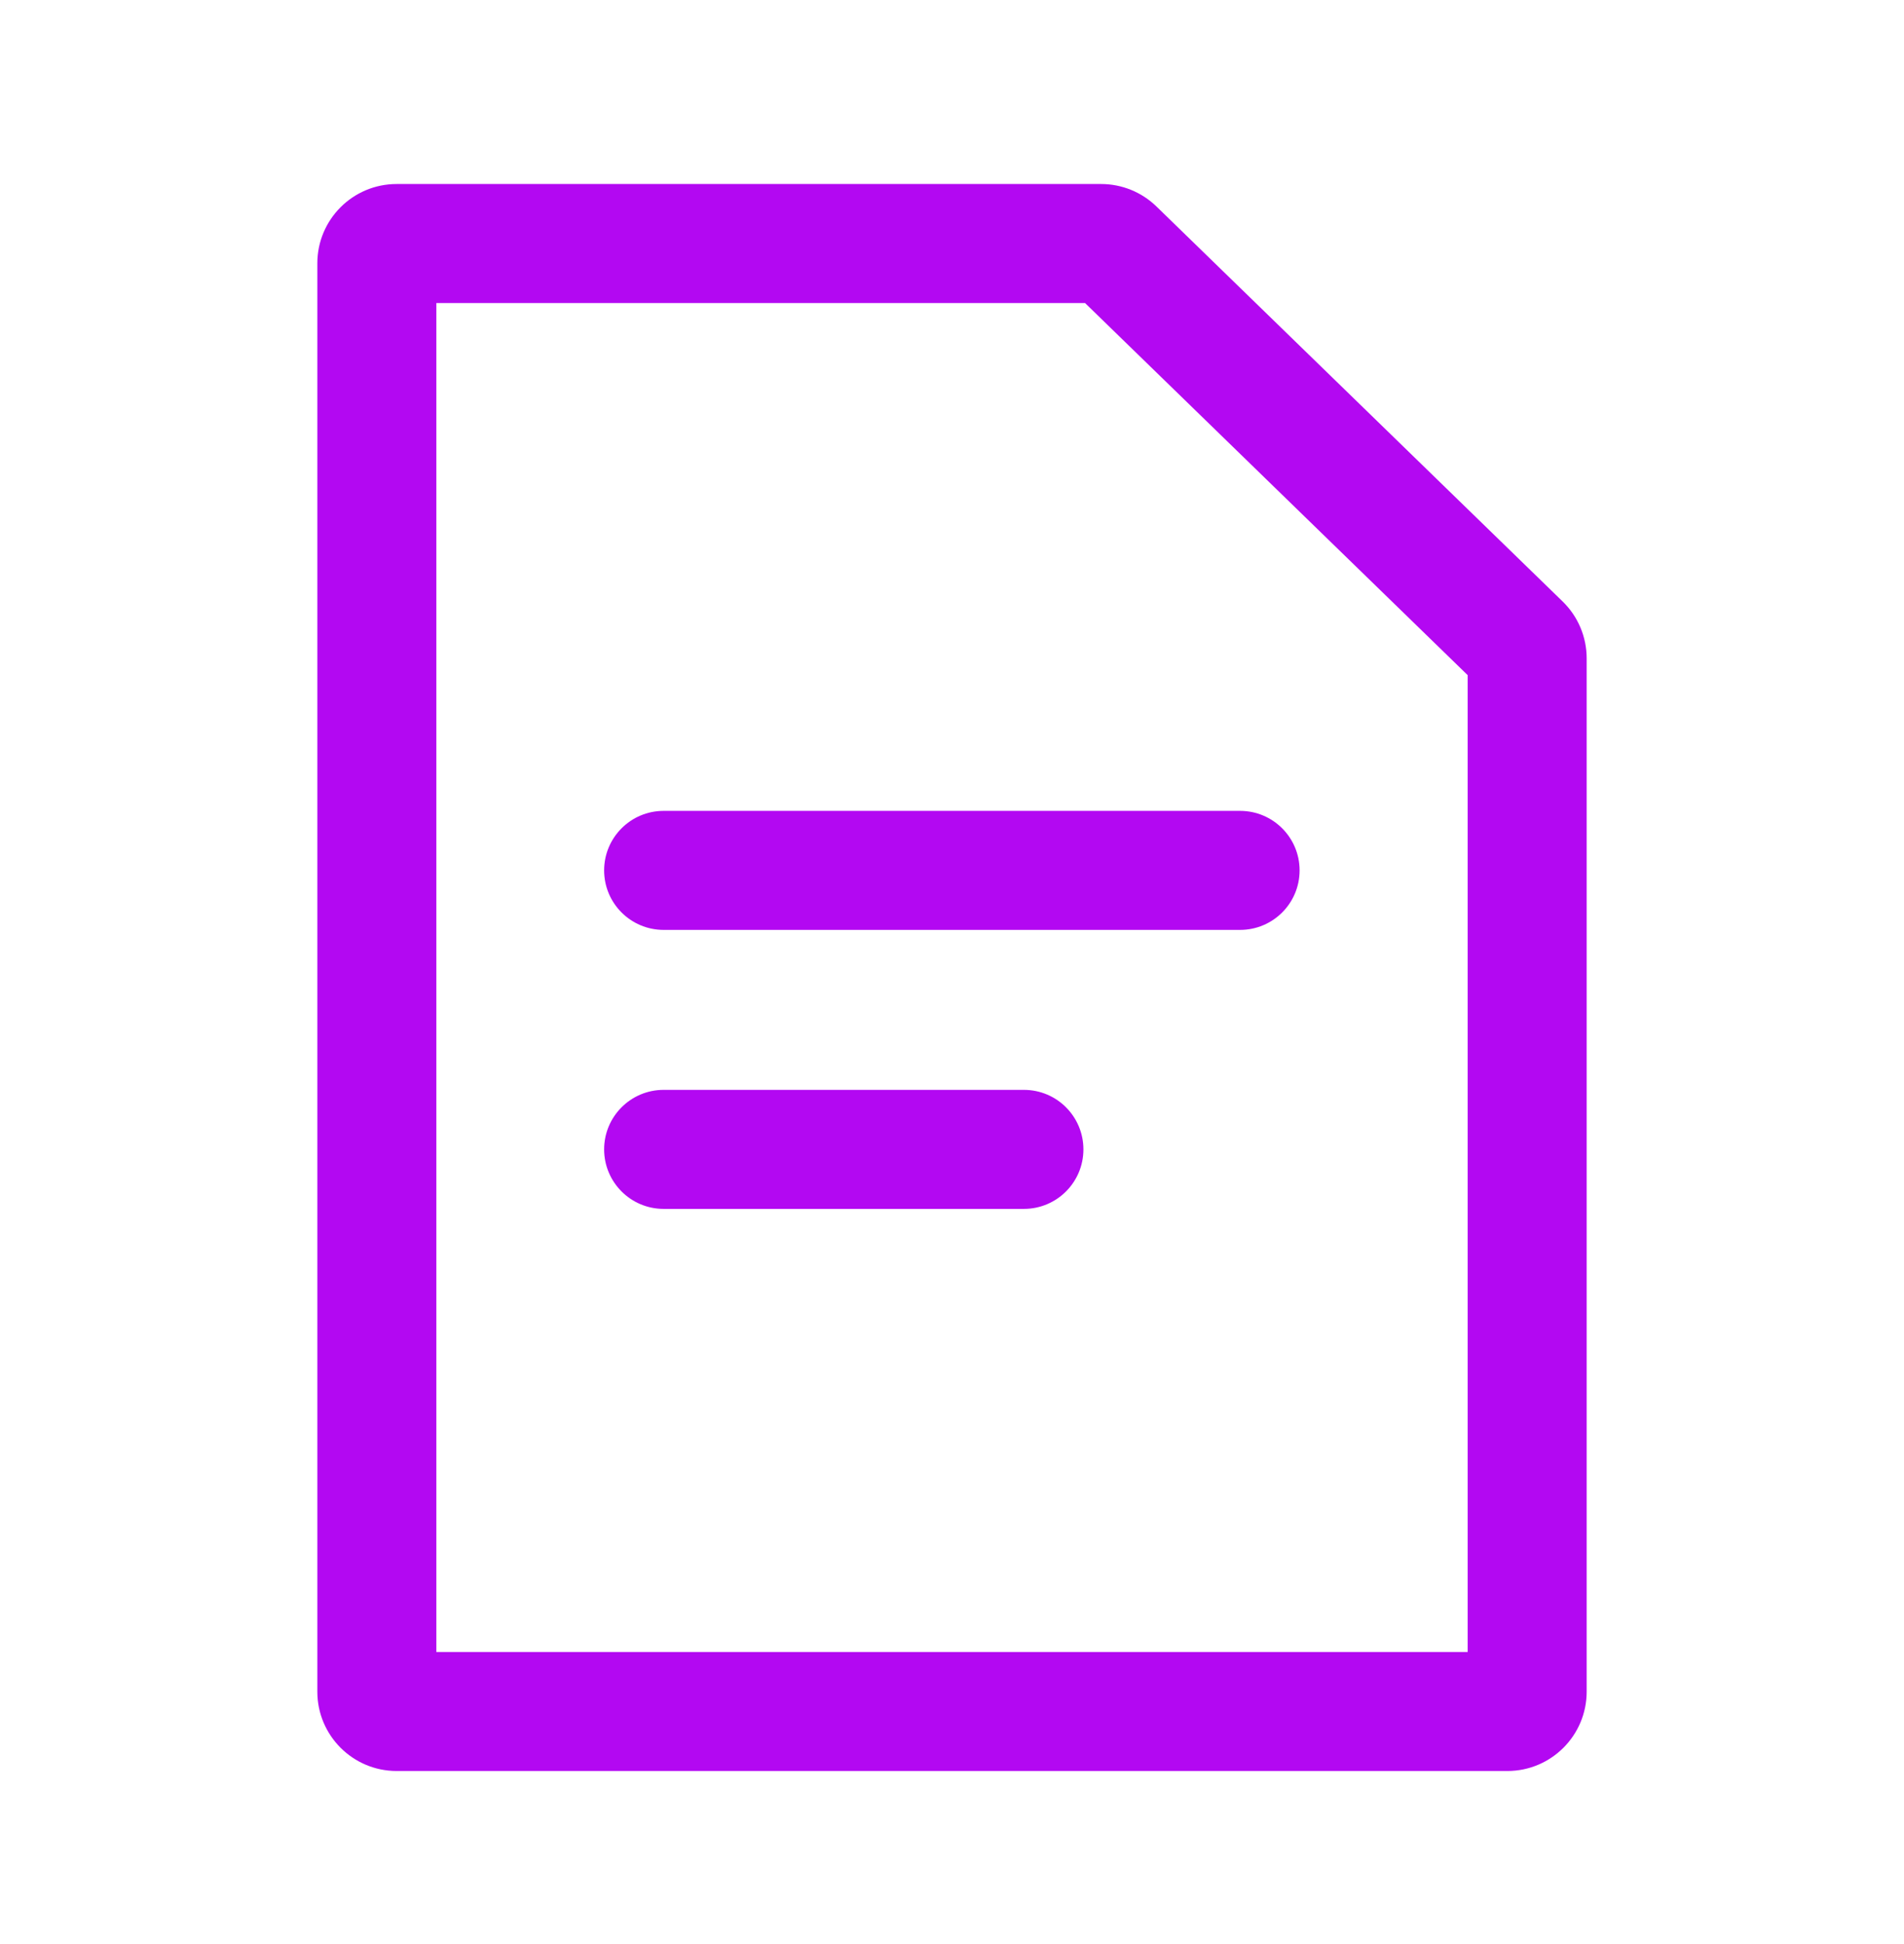 <?xml version="1.0" encoding="UTF-8"?>
<svg xmlns="http://www.w3.org/2000/svg" width="48" height="49" viewBox="0 0 48 49" fill="#b308f2" data-library="gosweb_dou" data-icon="dokumenty" data-color="#b308f2">
  <path fill-rule="evenodd" clip-rule="evenodd" d="M37 41.638V17.017L27.354 7.638H11V41.638H37ZM10 4.638C8.895 4.638 8 5.533 8 6.638V42.638C8 43.742 8.895 44.638 10 44.638H38C39.105 44.638 40 43.742 40 42.638V16.594C40 16.054 39.782 15.537 39.394 15.16L29.154 5.204C28.78 4.841 28.28 4.638 27.759 4.638H10Z"></path>
  <path fill-rule="evenodd" clip-rule="evenodd" d="M15.23 28.97C15.23 28.142 15.902 27.47 16.73 27.47H25.813C26.642 27.47 27.313 28.142 27.313 28.97C27.313 29.798 26.642 30.47 25.813 30.47H16.73C15.902 30.47 15.23 29.798 15.23 28.97Z"></path>
  <path fill-rule="evenodd" clip-rule="evenodd" d="M15.23 21.938C15.23 21.11 15.902 20.438 16.73 20.438H31.263C32.091 20.438 32.763 21.11 32.763 21.938C32.763 22.767 32.091 23.438 31.263 23.438H16.73C15.902 23.438 15.23 22.767 15.23 21.938Z"></path>
</svg>
